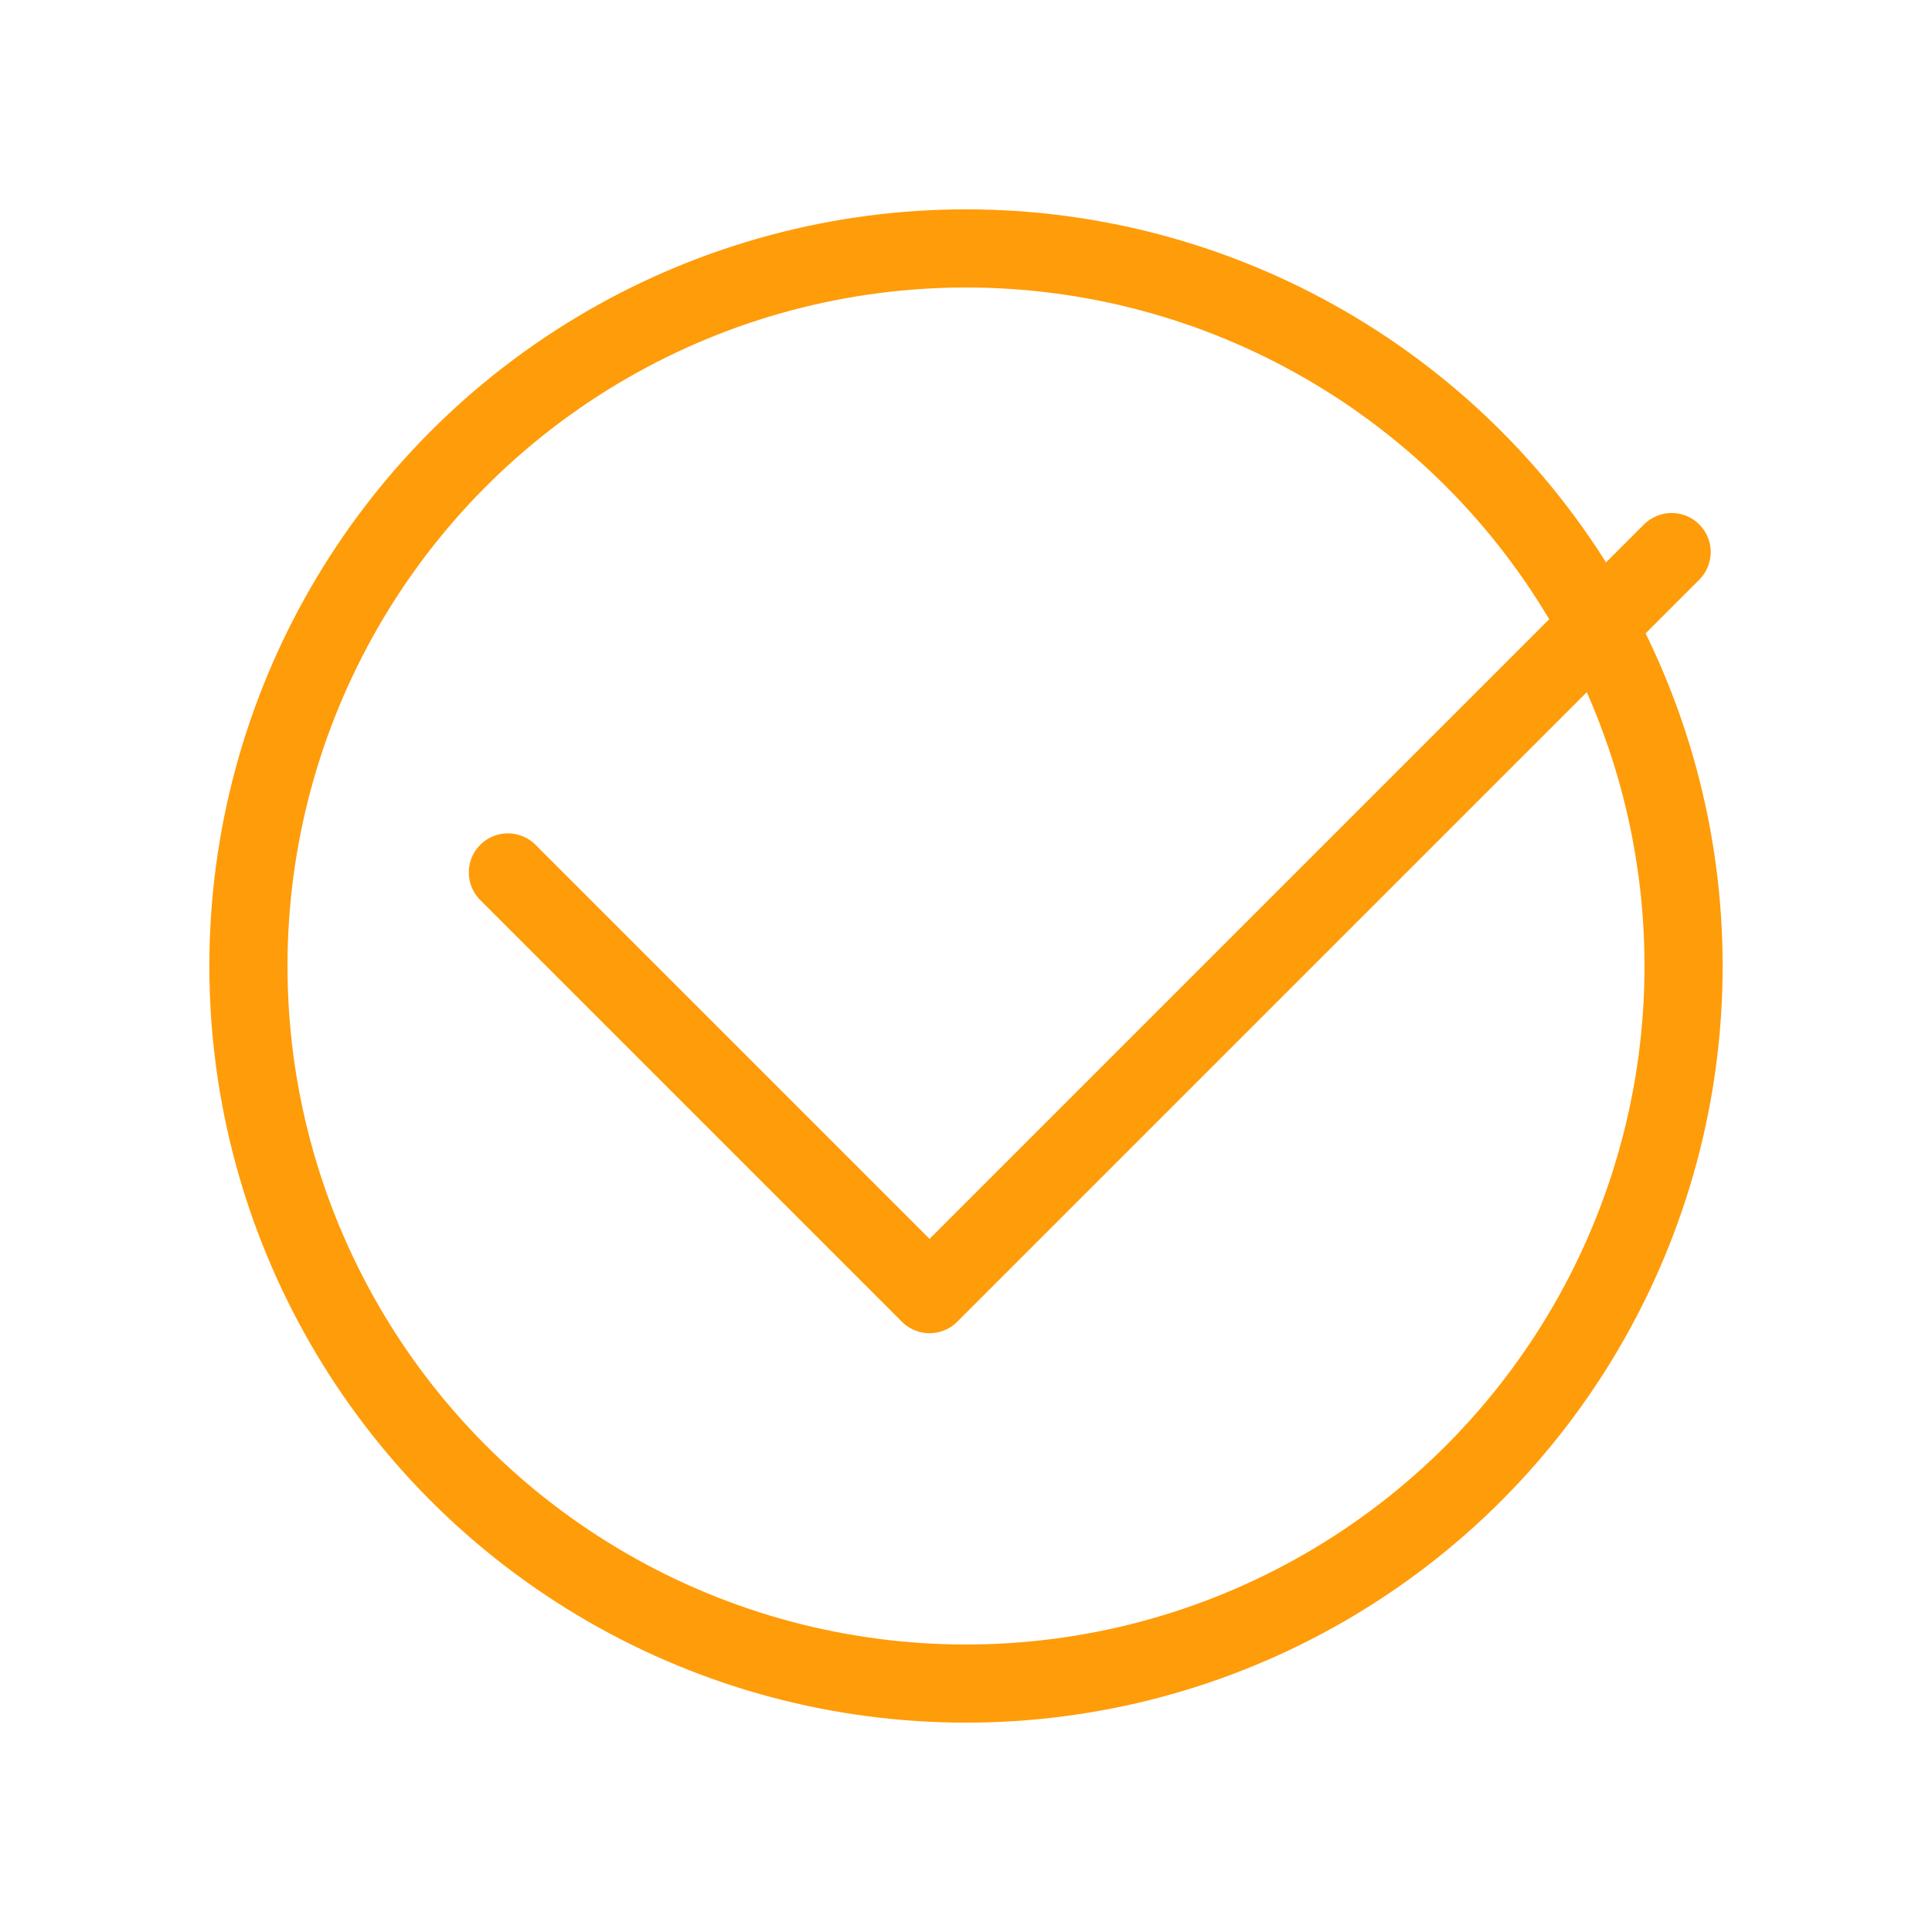 <?xml version="1.0" encoding="UTF-8"?>
<svg xmlns="http://www.w3.org/2000/svg" id="Layer_1" viewBox="0 0 445 445">
  <defs>
    <style>.cls-1{fill:none;stroke:#ff9c09;stroke-linecap:round;stroke-linejoin:round;stroke-width:18px;}</style>
  </defs>
  <circle class="cls-1" cx="222.5" cy="222.5" r="165.28"></circle>
  <polyline class="cls-1" points="385.03 127.16 214.11 298.08 116.98 200.95"></polyline>
</svg>
